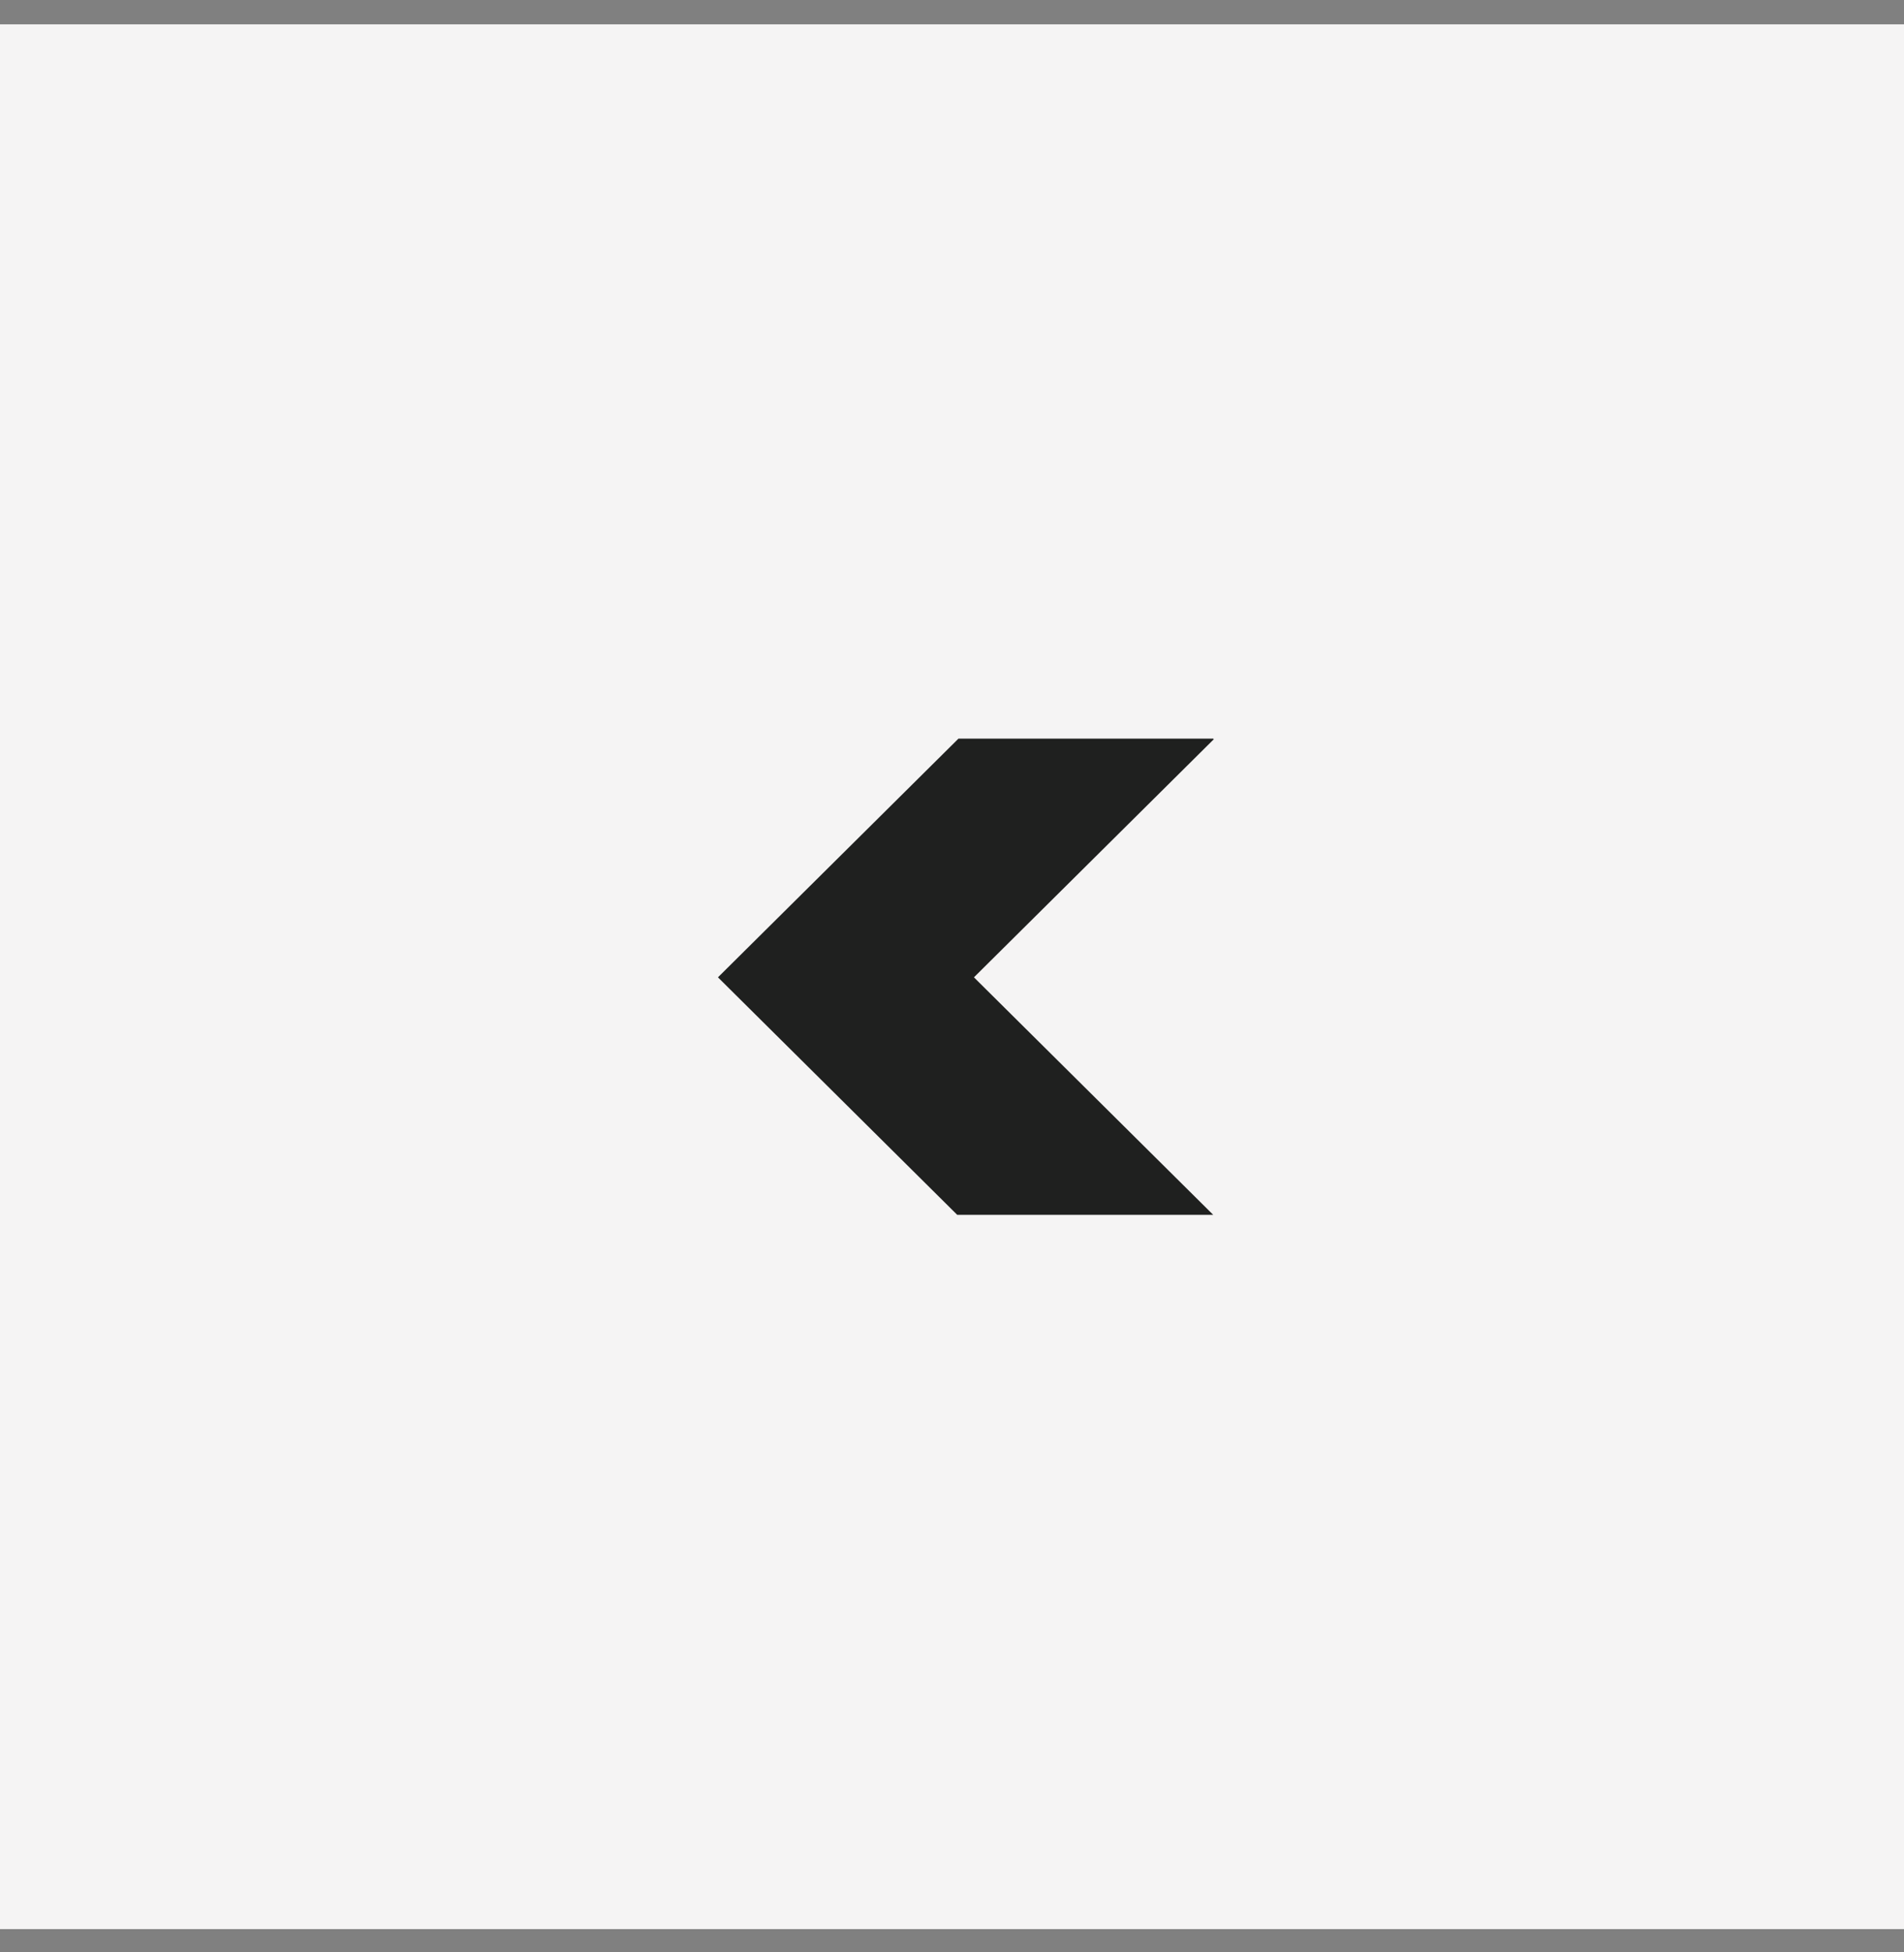 <svg xmlns="http://www.w3.org/2000/svg" width="40" height="41" viewBox="0 0 40 41" fill="none"><rect x="0" y="0" width="40" height="41" fill="#808080" stroke="none"/><rect y="0.511" width="40" height="40" fill="#F5F4F4"></rect><path d="M25.5 15.524L20.461 20.524L25.487 25.511L20.109 25.511L15.083 20.524L20.136 15.511L25.487 15.511L25.5 15.524Z" fill="#1F201F"></path></svg>